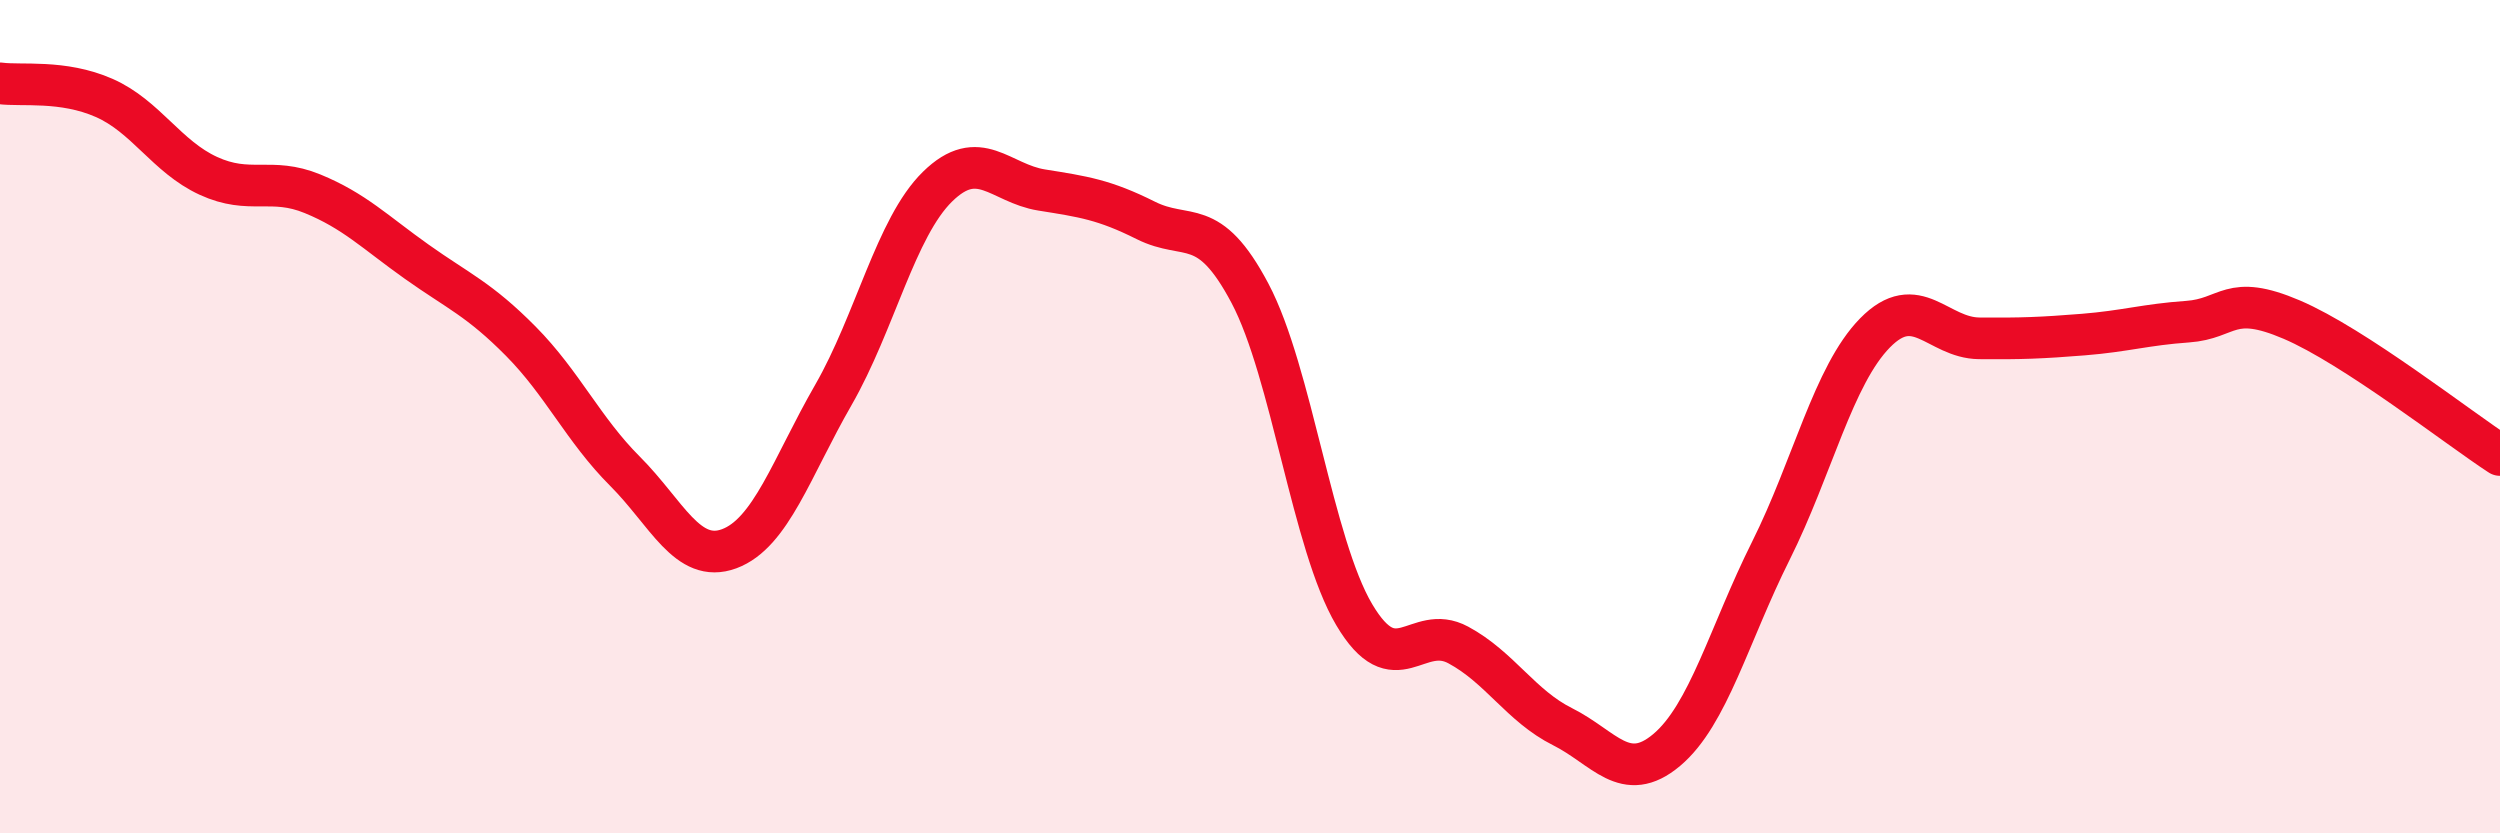 
    <svg width="60" height="20" viewBox="0 0 60 20" xmlns="http://www.w3.org/2000/svg">
      <path
        d="M 0,2 C 0.5,2.07 1.5,1.91 2.5,2.35 C 3.5,2.79 4,3.76 5,4.22 C 6,4.68 6.5,4.24 7.5,4.65 C 8.5,5.06 9,5.57 10,6.28 C 11,6.99 11.5,7.18 12.5,8.19 C 13.5,9.2 14,10.31 15,11.31 C 16,12.31 16.5,13.54 17.5,13.17 C 18.5,12.8 19,11.22 20,9.48 C 21,7.74 21.5,5.46 22.5,4.48 C 23.5,3.5 24,4.4 25,4.56 C 26,4.72 26.5,4.79 27.5,5.29 C 28.5,5.79 29,5.15 30,7.04 C 31,8.93 31.5,13.06 32.5,14.75 C 33.5,16.44 34,14.94 35,15.48 C 36,16.02 36.5,16.94 37.5,17.44 C 38.5,17.94 39,18.84 40,18 C 41,17.16 41.5,15.22 42.5,13.22 C 43.5,11.22 44,9.01 45,7.99 C 46,6.97 46.5,8.11 47.5,8.12 C 48.5,8.13 49,8.11 50,8.03 C 51,7.95 51.5,7.79 52.5,7.72 C 53.5,7.65 53.5,7.03 55,7.67 C 56.5,8.31 59,10.27 60,10.92L60 20L0 20Z"
        fill="#EB0A25"
        opacity="0.1"
        stroke-linecap="round"
        stroke-linejoin="round"
      />
      <path
        d="M 0,2 C 0.5,2.07 1.5,1.91 2.5,2.35 C 3.5,2.79 4,3.76 5,4.22 C 6,4.68 6.5,4.24 7.5,4.65 C 8.5,5.06 9,5.57 10,6.28 C 11,6.99 11.5,7.18 12.5,8.19 C 13.5,9.2 14,10.31 15,11.31 C 16,12.31 16.5,13.54 17.5,13.17 C 18.5,12.8 19,11.22 20,9.48 C 21,7.74 21.5,5.46 22.5,4.48 C 23.5,3.5 24,4.4 25,4.56 C 26,4.72 26.5,4.79 27.5,5.29 C 28.5,5.79 29,5.15 30,7.04 C 31,8.93 31.5,13.06 32.5,14.75 C 33.5,16.44 34,14.94 35,15.48 C 36,16.02 36.5,16.94 37.5,17.44 C 38.5,17.94 39,18.84 40,18 C 41,17.16 41.5,15.22 42.5,13.22 C 43.5,11.22 44,9.01 45,7.99 C 46,6.97 46.5,8.11 47.5,8.12 C 48.5,8.13 49,8.11 50,8.03 C 51,7.95 51.5,7.79 52.5,7.72 C 53.5,7.65 53.5,7.03 55,7.67 C 56.5,8.31 59,10.27 60,10.92"
        stroke="#EB0A25"
        stroke-width="1"
        fill="none"
        stroke-linecap="round"
        stroke-linejoin="round"
      />
    </svg>
  